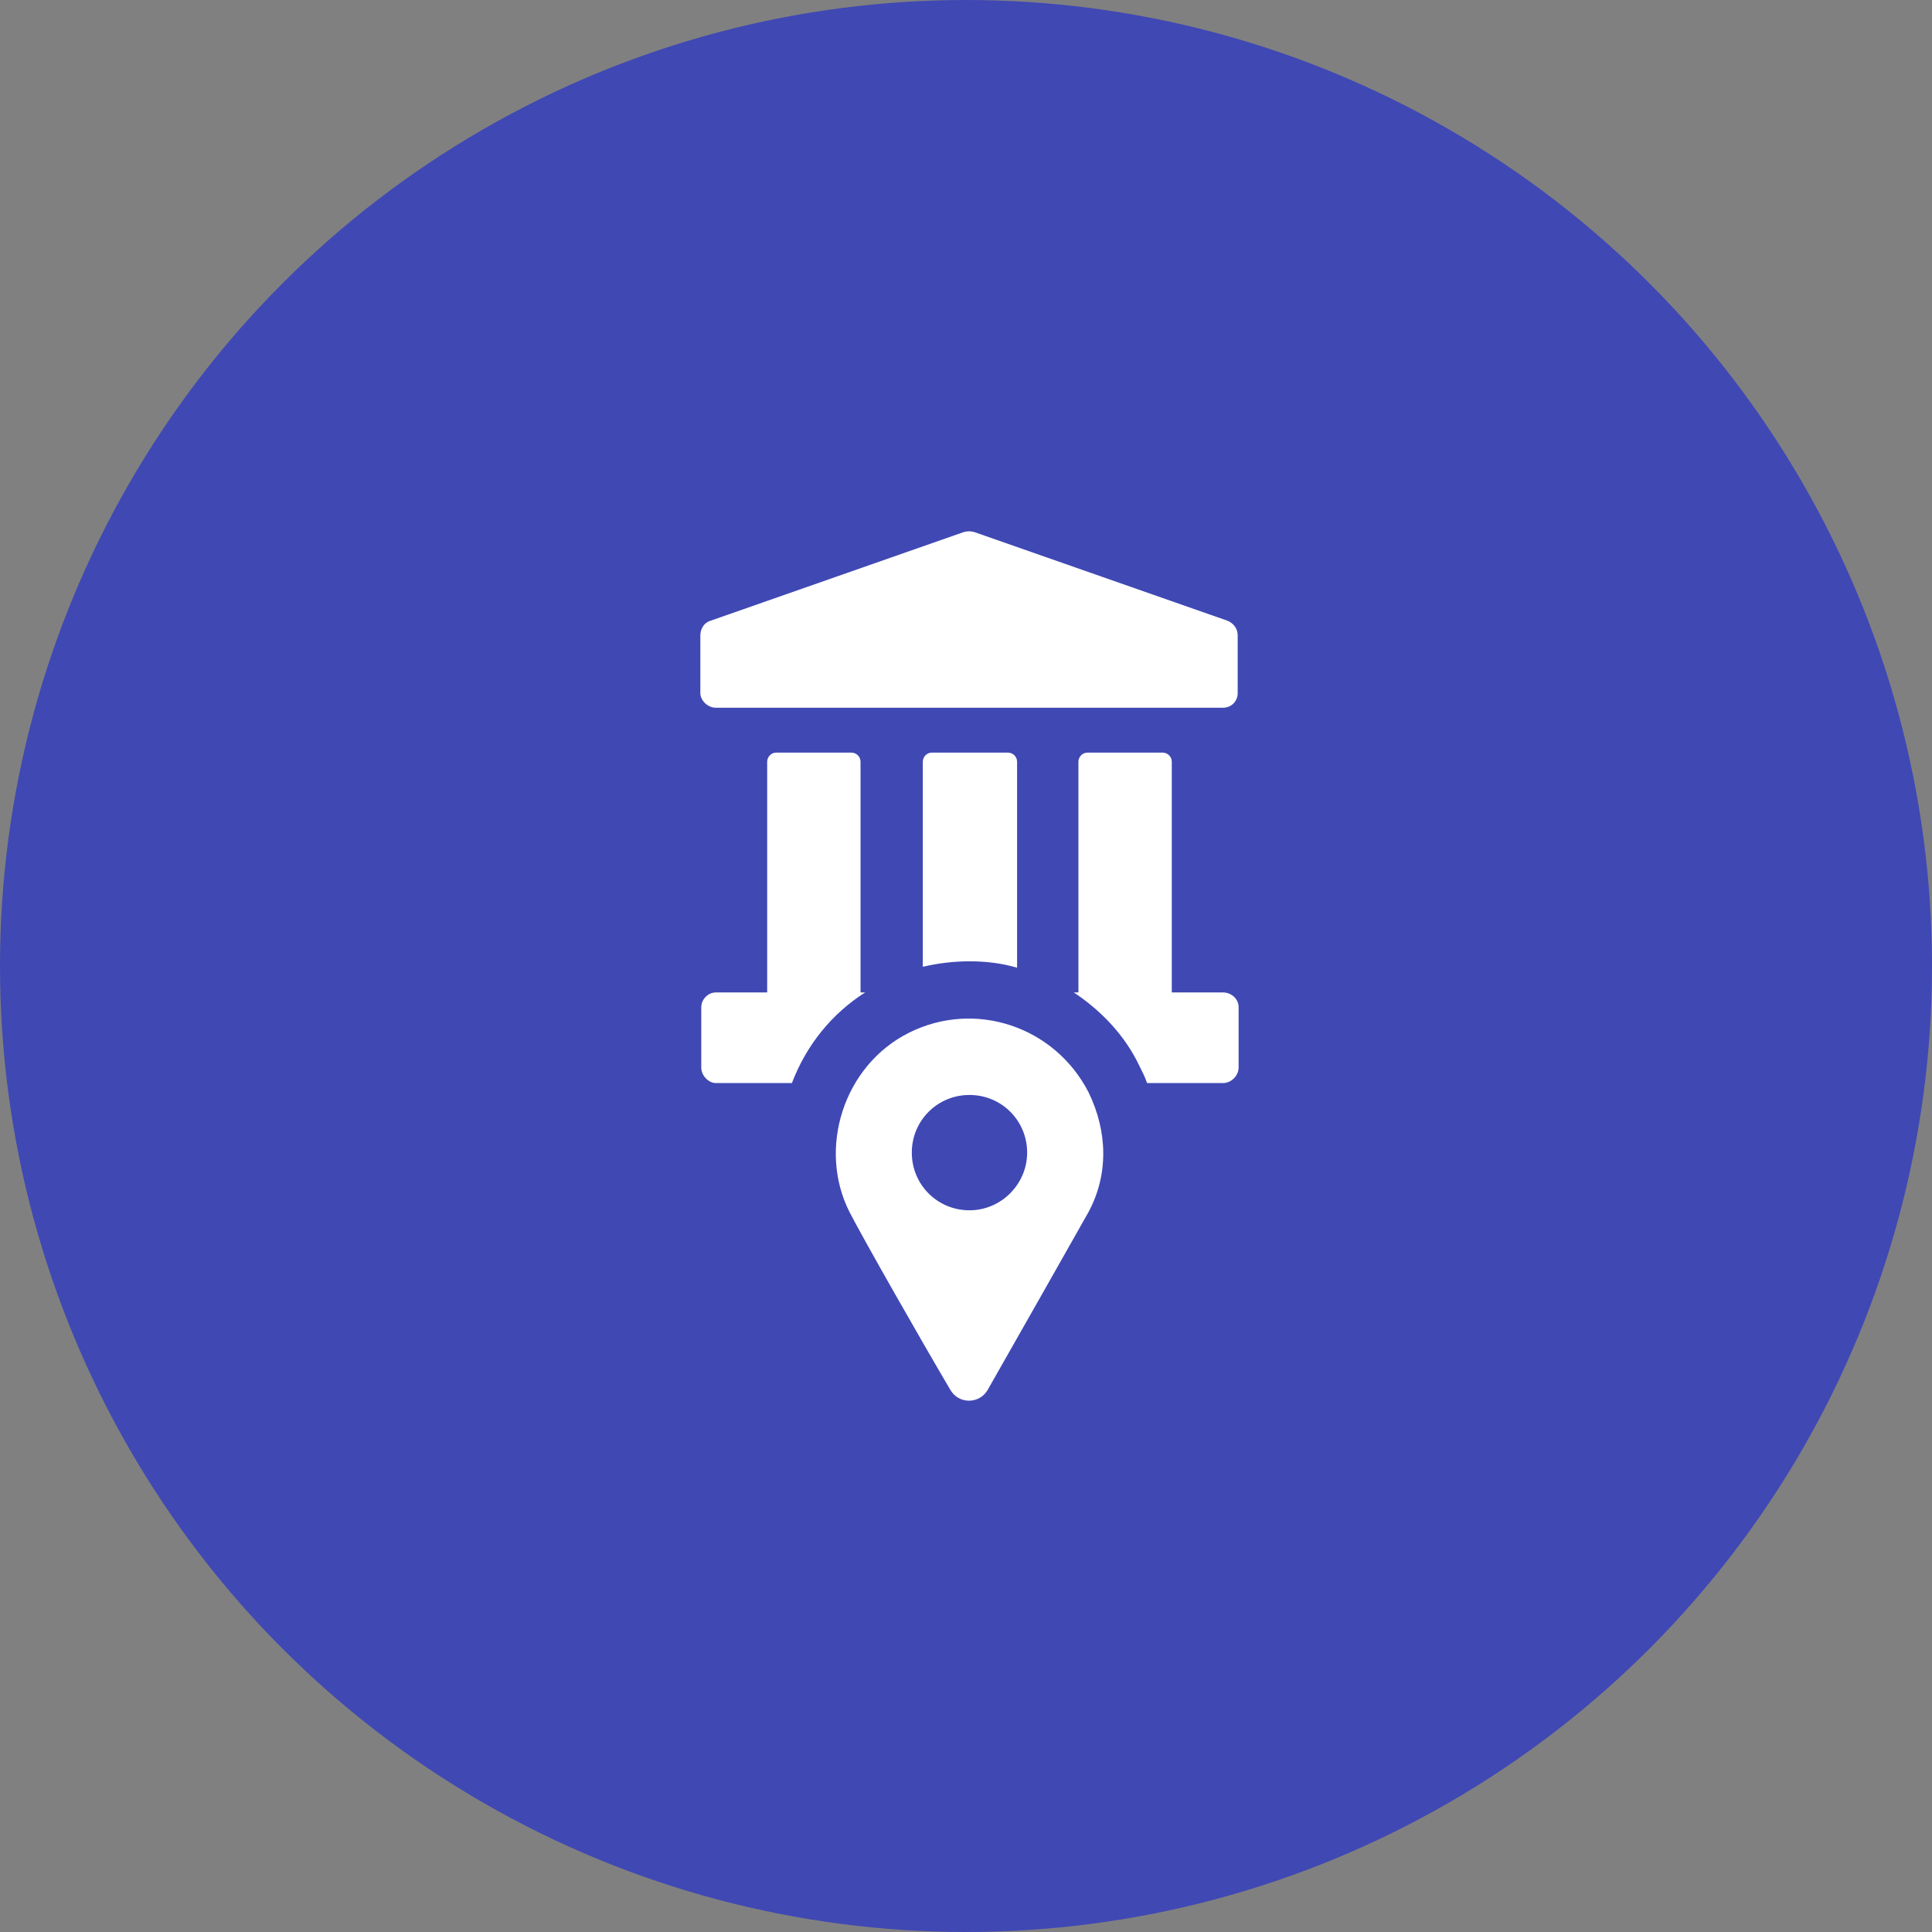 <svg xmlns="http://www.w3.org/2000/svg" width="80" height="80" viewBox="0 0 80 80" fill="none"><rect x="0" y="0" width="80" height="80" fill="#808080" stroke="none"/><circle cx="40" cy="40" r="40" fill="#4048B4"></circle><path d="M29.644 29.306H50.644C50.985 29.306 51.25 29.041 51.25 28.7V26.312C51.25 26.046 51.098 25.819 50.833 25.705L40.334 22.028C40.182 21.991 40.068 21.991 39.917 22.028L29.417 25.705C29.152 25.781 29 26.046 29 26.312V28.7C29 29.003 29.303 29.306 29.644 29.306Z" fill="white"></path><path d="M35.823 41.095H35.633V31.543C35.633 31.315 35.444 31.164 35.254 31.164H32.146C31.919 31.164 31.767 31.353 31.767 31.543V41.095H29.644C29.303 41.095 29.038 41.398 29.038 41.701V44.203C29.038 44.544 29.341 44.847 29.644 44.847H32.791C33.397 43.255 34.458 41.966 35.823 41.095Z" fill="white"></path><path d="M38.59 31.164C38.362 31.164 38.211 31.353 38.211 31.543V40.033C38.855 39.882 39.5 39.806 40.144 39.806C40.826 39.806 41.471 39.882 42.115 40.071V31.543C42.115 31.315 41.925 31.164 41.736 31.164H38.59Z" fill="white"></path><path d="M50.644 41.095H48.521V31.543C48.521 31.315 48.331 31.164 48.142 31.164H45.034C44.806 31.164 44.655 31.353 44.655 31.543V41.095H44.465C45.602 41.853 46.588 42.876 47.194 44.165C47.308 44.392 47.422 44.62 47.498 44.847H50.644C50.985 44.847 51.288 44.544 51.288 44.203V41.701C51.288 41.36 50.985 41.095 50.644 41.095Z" fill="white"></path><path d="M37.642 42.762C34.913 44.127 33.852 47.576 35.178 50.191C35.785 51.367 38.097 55.422 39.348 57.545C39.689 58.151 40.561 58.151 40.902 57.545C42.115 55.422 44.427 51.329 45.072 50.191C45.906 48.637 45.868 46.856 45.072 45.226C43.669 42.497 40.371 41.398 37.642 42.762ZM40.144 50.116C38.817 50.116 37.756 49.054 37.756 47.728C37.756 46.401 38.817 45.34 40.144 45.34C41.471 45.34 42.532 46.401 42.532 47.728C42.532 49.017 41.471 50.116 40.144 50.116Z" fill="white"></path></svg>